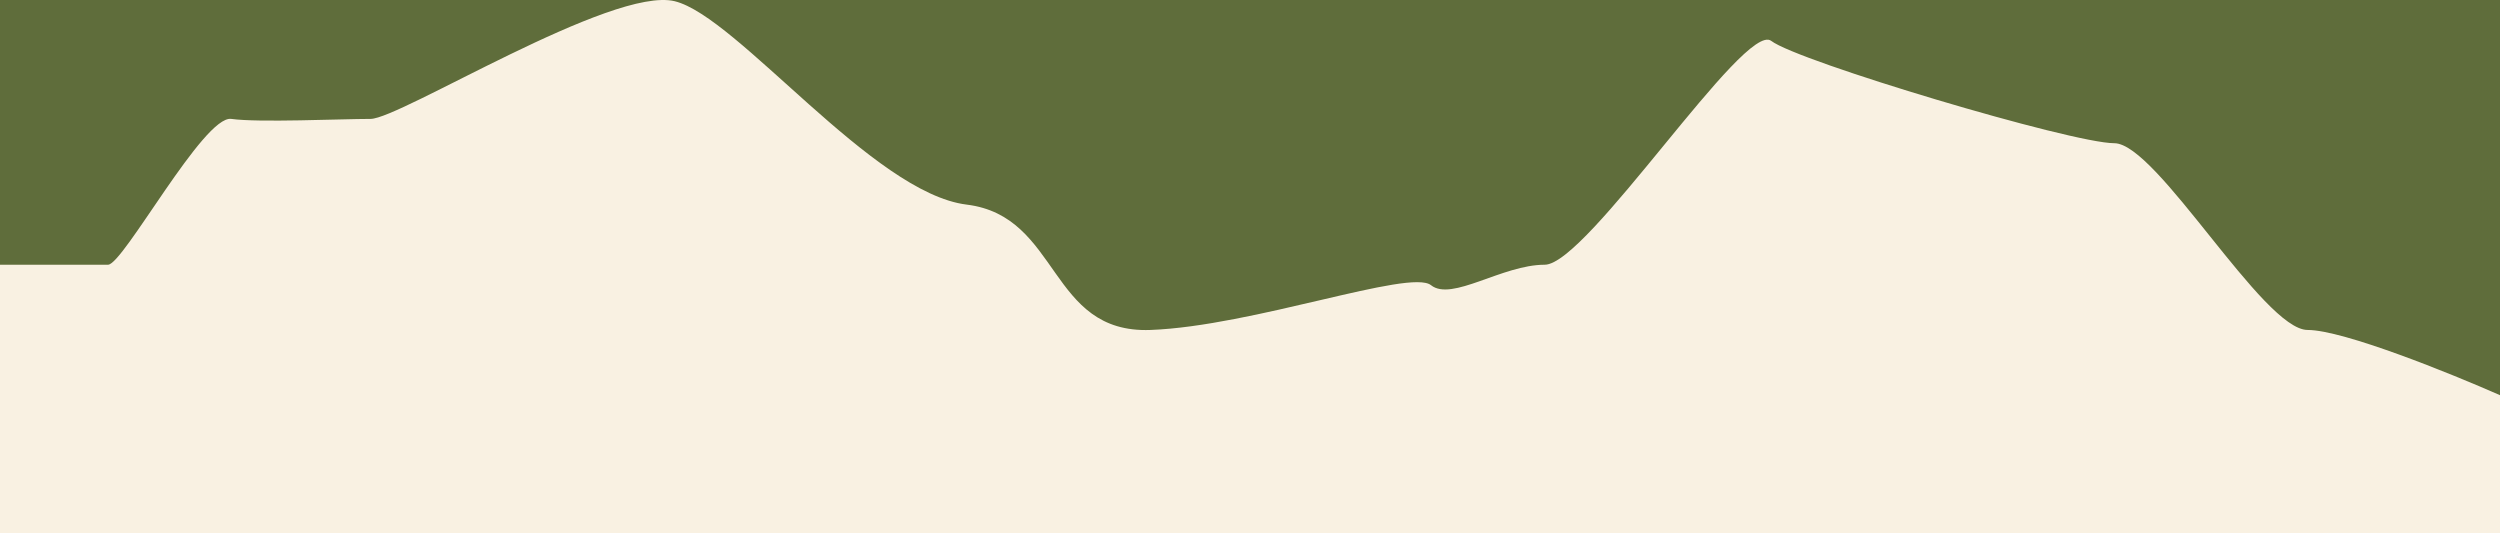 <?xml version="1.0" encoding="utf-8"?>
<svg xmlns="http://www.w3.org/2000/svg" fill="none" height="100%" overflow="visible" preserveAspectRatio="none" style="display: block;" viewBox="0 0 375 80" width="100%">
<g id="Border">
<rect fill="#5F6D3B" height="80" width="375"/>
<path d="M16.206 39.709H0V80H375V59.279C367.608 56.017 351.488 49.494 346.143 49.494C339.462 49.494 323.541 21.482 317.144 21.482C310.747 21.482 269.665 9.203 265.684 6.133C261.704 3.063 238.107 39.709 231.71 39.709C225.313 39.709 217.779 45.273 214.651 42.779C211.524 40.284 187.926 48.918 172.574 49.494C157.221 50.069 159.069 32.418 144.996 30.691C130.923 28.965 110.595 2.487 101.213 0.185C91.831 -2.117 59.989 17.836 55.582 17.836C51.175 17.836 38.808 18.412 34.685 17.836C30.563 17.261 18.48 39.709 16.206 39.709Z" fill="#F9F1E2" id="Landscape border"/>
</g>
</svg>
